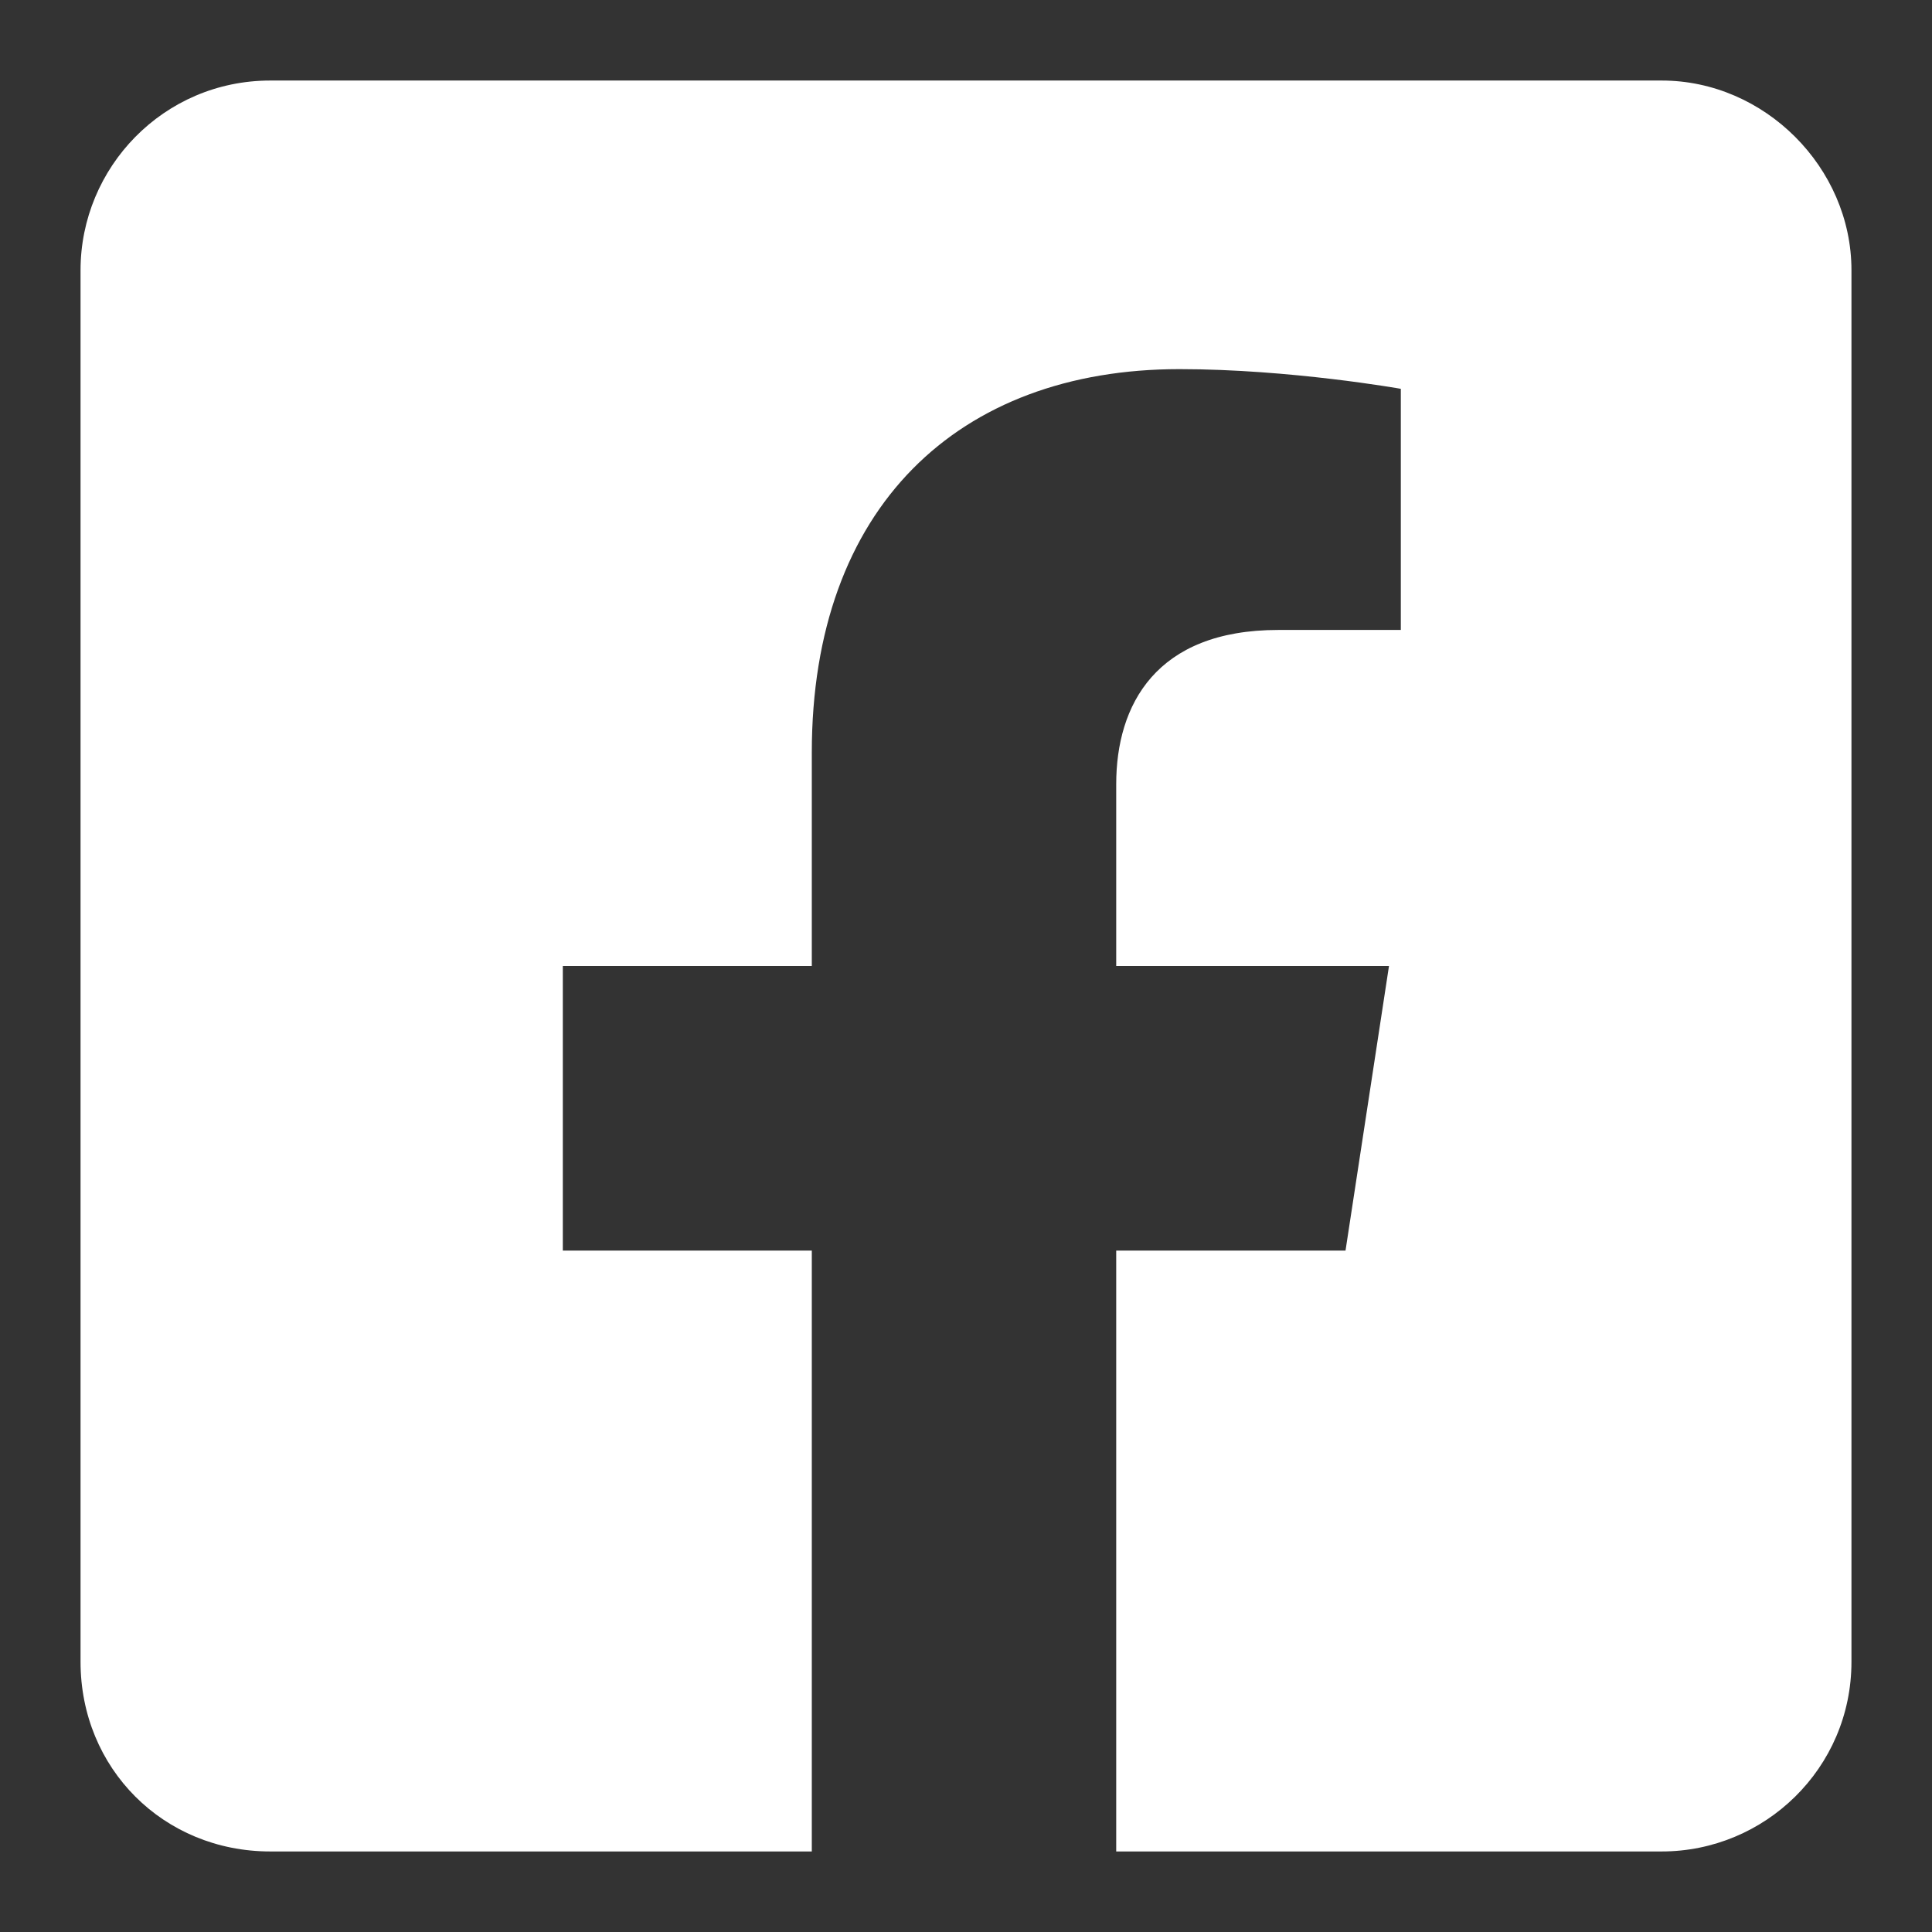<svg width="16" height="16" viewBox="0 0 16 16" fill="none" xmlns="http://www.w3.org/2000/svg">
<rect x="0" y="0" width="16" height="16" fill="#333333" stroke="none"/>
<path d="M13.762 0.667H2.238C1.354 0.667 0.667 1.387 0.667 2.238V13.762C0.667 14.646 1.354 15.333 2.238 15.333H6.723V10.357H4.661V8H6.723V6.232C6.723 4.202 7.935 3.057 9.768 3.057C10.685 3.057 11.601 3.22 11.601 3.22V5.217H10.586C9.572 5.217 9.244 5.839 9.244 6.494V8H11.503L11.143 10.357H9.244V15.333H13.762C14.613 15.333 15.333 14.646 15.333 13.762V2.238C15.333 1.387 14.613 0.667 13.762 0.667Z" fill="white"/>
</svg>
